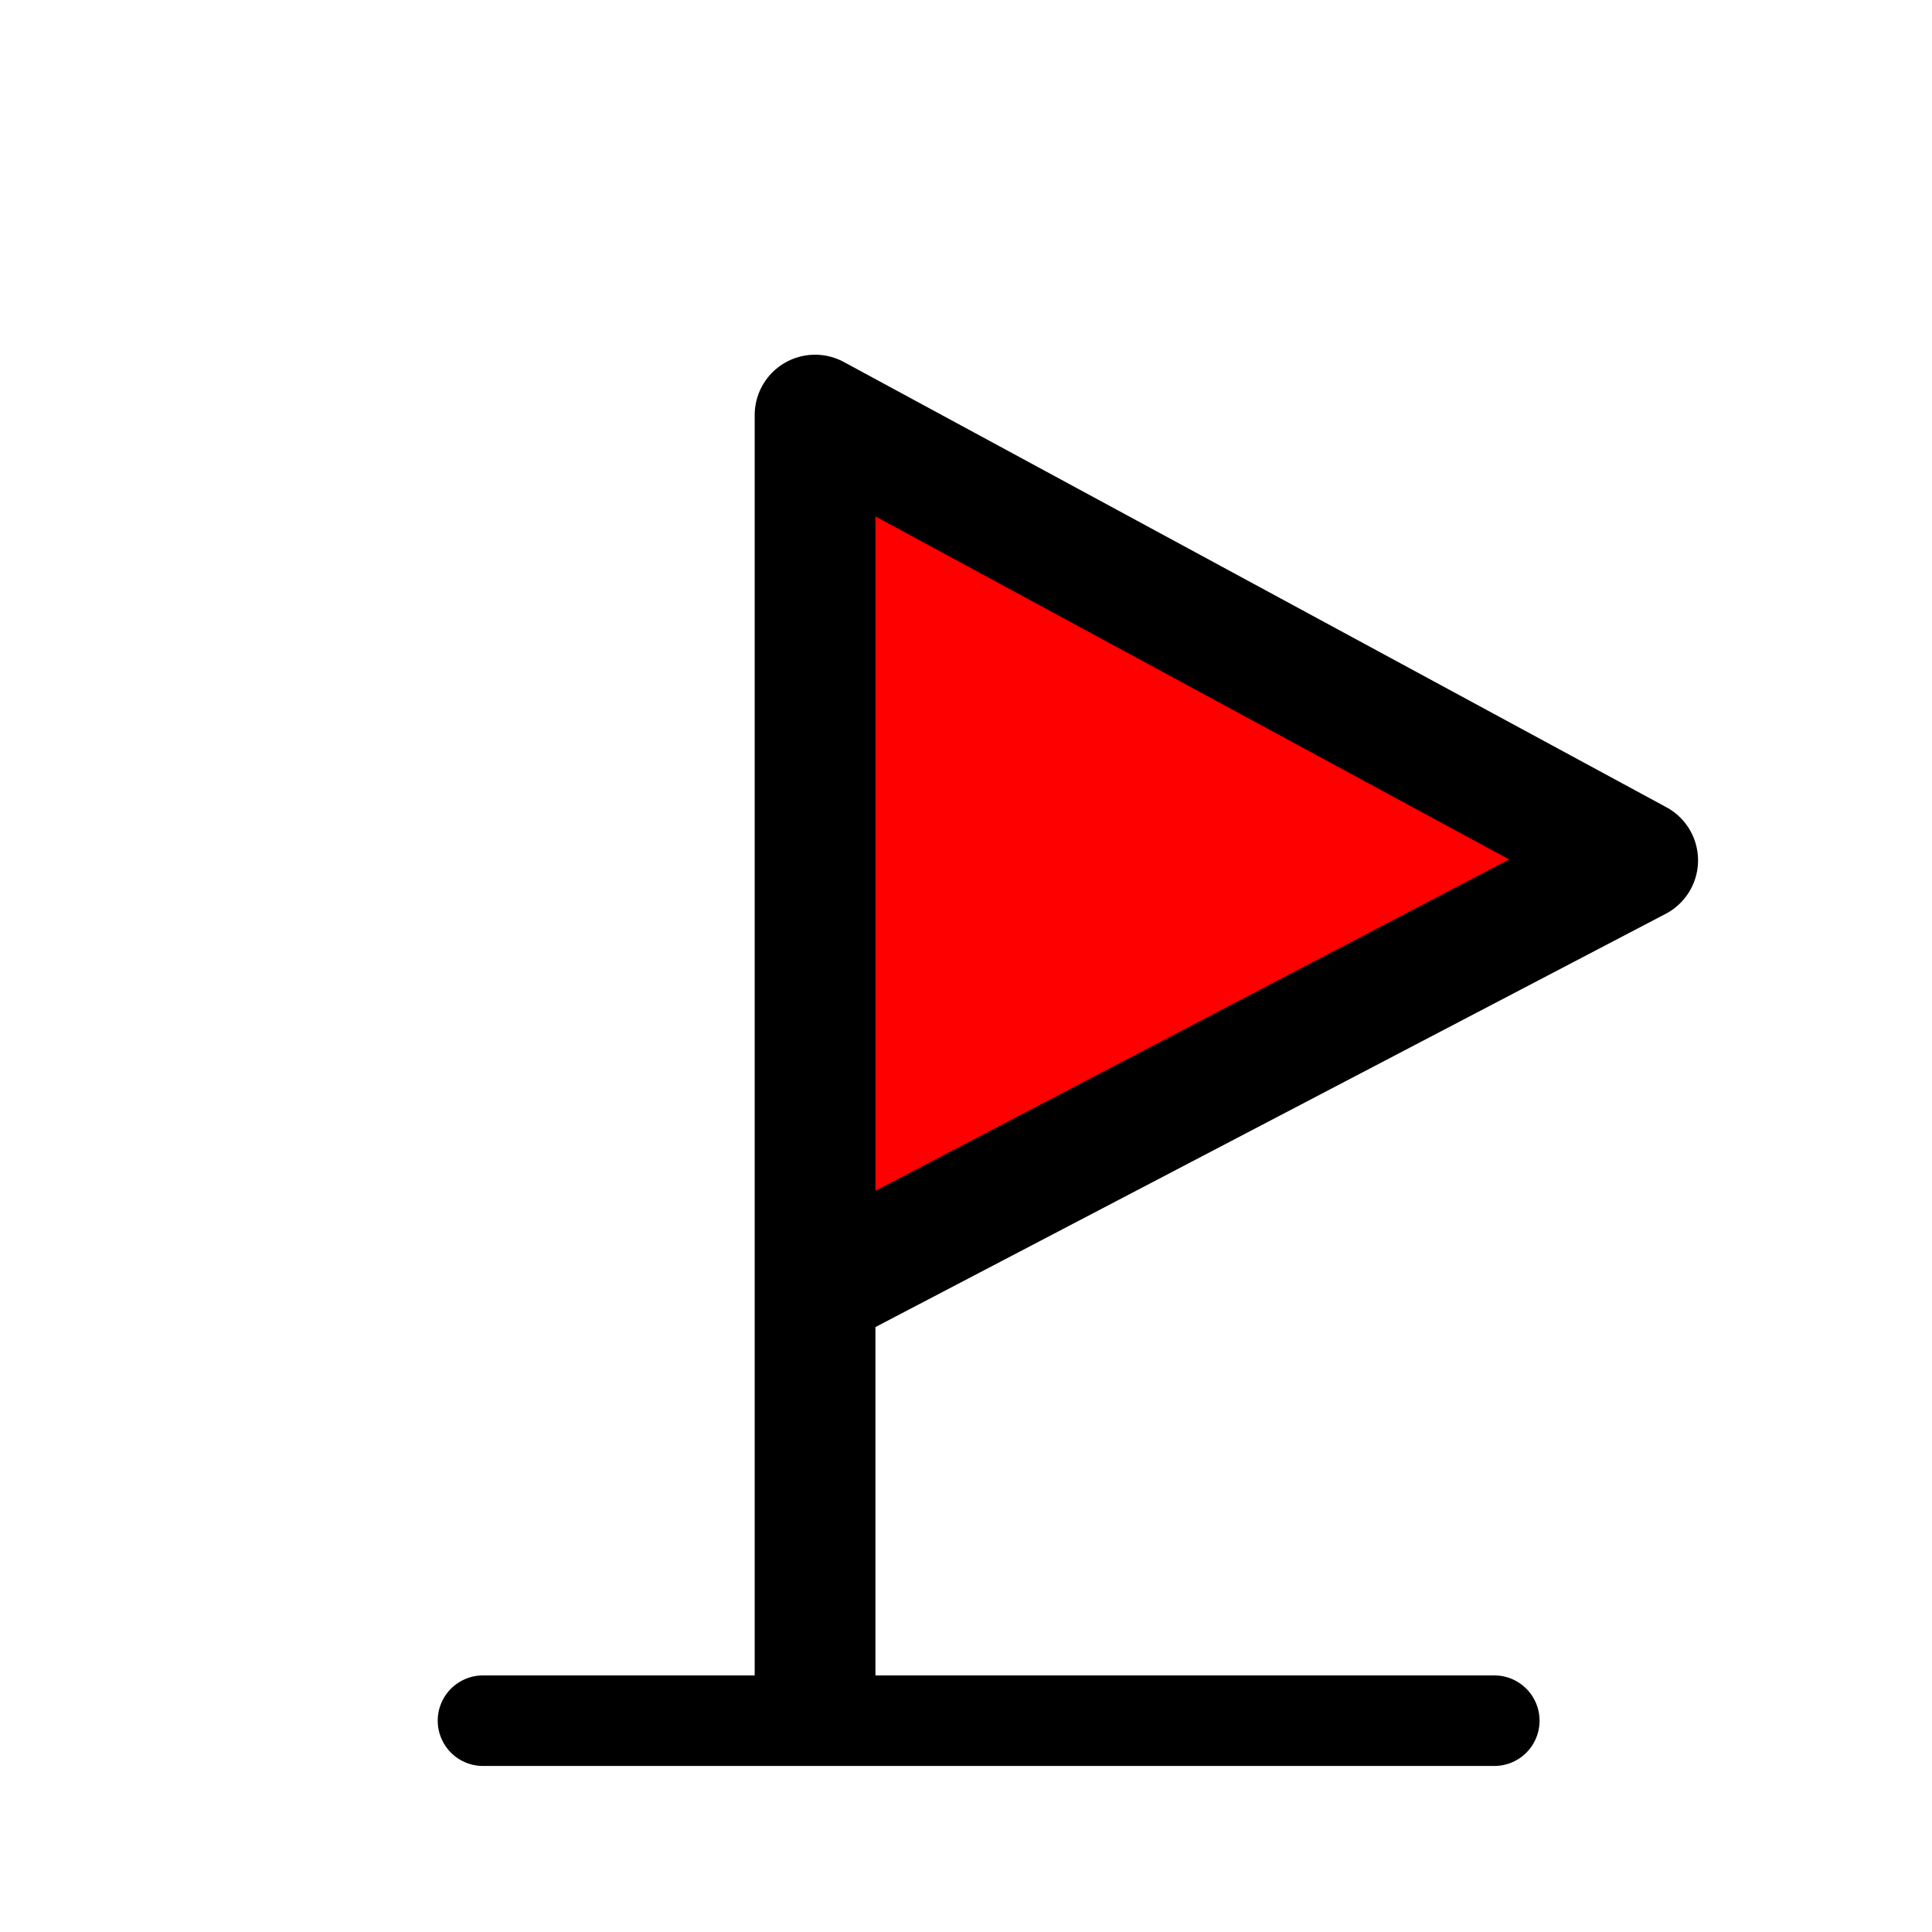 <?xml version="1.0" encoding="utf-8"?>
<!-- Generator: Adobe Illustrator 16.0.0, SVG Export Plug-In . SVG Version: 6.00 Build 0)  -->
<!DOCTYPE svg PUBLIC "-//W3C//DTD SVG 1.1//EN" "http://www.w3.org/Graphics/SVG/1.1/DTD/svg11.dtd">
<svg version="1.1" id="Layer_1" xmlns="http://www.w3.org/2000/svg" xmlns:xlink="http://www.w3.org/1999/xlink" x="0px" y="0px"
	 width="64px" height="64px" viewBox="0 0 64 64" enable-background="new 0 0 64 64" xml:space="preserve">
<polyline fill="#FF0000" stroke="#000000" stroke-width="4" stroke-linecap="round" stroke-linejoin="round" stroke-miterlimit="10" points="
	27,42.75 54.25,28.5 27,13.75 27,56 "/>
<line fill="#FFFFFF" stroke="#000000" stroke-width="3" stroke-linecap="round" stroke-linejoin="round" stroke-miterlimit="10" x1="16" y1="57" x2="49.5" y2="57"/>
</svg>
